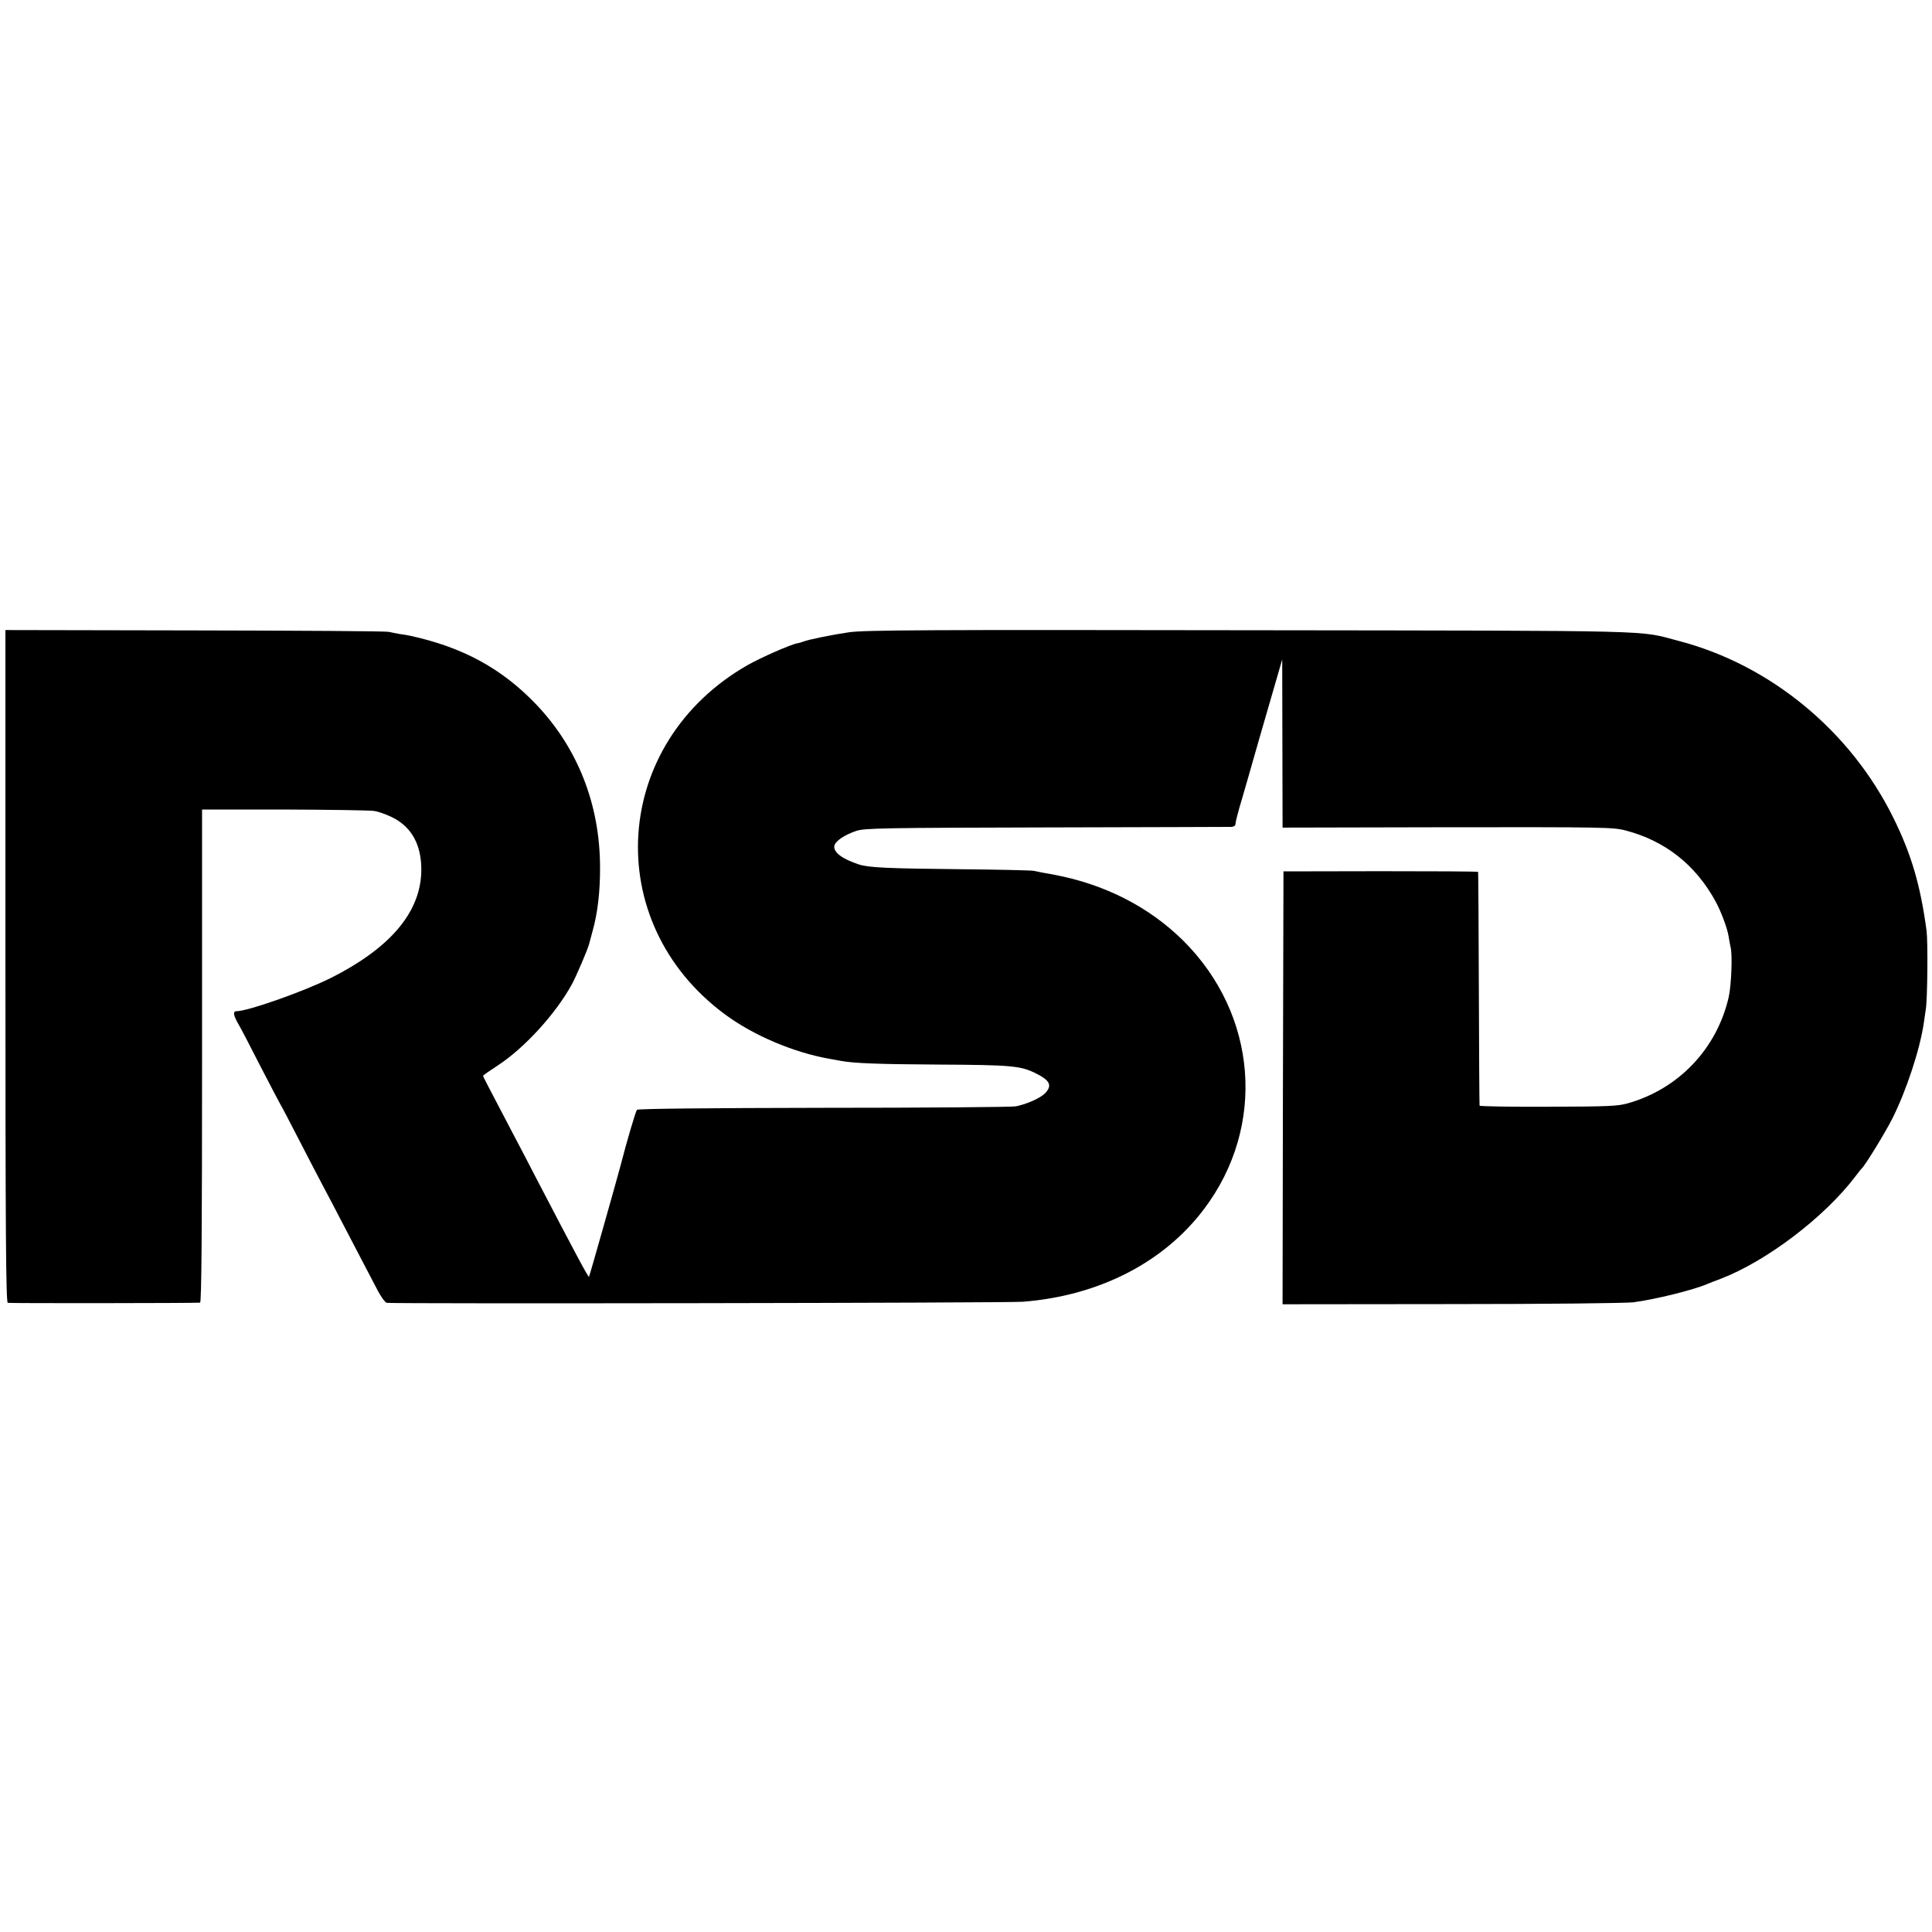 <?xml version="1.0" standalone="no"?>
<!DOCTYPE svg PUBLIC "-//W3C//DTD SVG 20010904//EN"
 "http://www.w3.org/TR/2001/REC-SVG-20010904/DTD/svg10.dtd">
<svg version="1.0" xmlns="http://www.w3.org/2000/svg"
 width="1068pt" height="1068pt" viewBox="0 0 1068 1068"
 preserveAspectRatio="xMidYMid meet">
<g transform="translate(0,1068) scale(0.1,-0.1)"
fill="#000000" stroke="none">
<path d="M30 5339 c0 -1477 3 -1858 13 -1861 10 -3 1026 -2 1063 1 8 1 11 390
11 1364 l0 1362 454 0 c250 -1 473 -4 497 -8 23 -3 67 -19 98 -34 99 -48 154
-135 162 -258 16 -246 -153 -458 -503 -633 -149 -74 -455 -182 -518 -182 -21
0 -17 -24 13 -75 10 -16 64 -120 120 -230 57 -110 106 -204 110 -210 4 -5 51
-95 105 -200 54 -104 112 -217 130 -250 18 -33 65 -123 105 -200 40 -77 94
-180 120 -230 26 -49 62 -118 79 -151 18 -34 40 -64 49 -66 30 -6 3434 -1
3517 6 420 33 779 217 1002 514 343 456 295 1073 -116 1482 -188 186 -432 311
-711 364 -47 8 -98 18 -115 22 -16 3 -199 7 -405 9 -405 4 -508 9 -561 26 -92
30 -142 67 -137 102 4 27 56 62 122 84 46 15 150 17 1051 19 550 1 1010 3
1023 3 14 1 22 7 22 19 0 9 16 71 36 137 19 66 37 127 39 135 3 13 98 342 160
555 l23 80 1 -465 1 -465 913 2 c863 1 916 0 984 -18 217 -57 384 -188 495
-389 32 -58 67 -152 74 -198 3 -21 8 -45 10 -55 12 -38 5 -215 -10 -280 -66
-285 -276 -506 -557 -586 -56 -16 -109 -18 -441 -19 -208 -1 -379 2 -379 6 -1
4 -3 295 -4 647 -1 352 -3 642 -4 645 0 3 -243 4 -538 4 l-538 -1 -3 -1197 -2
-1196 937 1 c516 0 967 5 1003 10 122 16 334 69 405 100 11 5 45 18 75 29 256
98 578 343 749 570 14 19 29 37 32 40 17 14 126 191 169 275 78 155 154 385
175 532 3 23 8 57 11 75 9 58 12 371 4 433 -34 252 -84 423 -184 625 -237 480
-680 845 -1186 977 -230 60 -56 56 -2365 59 -1788 3 -2136 1 -2220 -11 -96
-14 -224 -40 -255 -52 -8 -3 -23 -8 -32 -9 -41 -8 -201 -79 -274 -120 -753
-429 -818 -1420 -127 -1931 158 -117 381 -212 583 -247 19 -3 44 -8 55 -10 74
-14 207 -19 545 -21 402 -2 452 -7 535 -48 79 -39 93 -67 53 -110 -26 -27
-102 -61 -163 -73 -22 -4 -500 -8 -1062 -8 -638 -1 -1026 -5 -1032 -11 -7 -8
-57 -177 -91 -310 -23 -86 -171 -610 -174 -613 -4 -4 -70 119 -296 553 -34 66
-88 170 -120 230 -147 280 -170 325 -170 328 0 2 37 28 83 58 147 96 321 287
409 449 25 46 86 190 94 219 2 9 11 41 19 71 29 102 43 224 42 359 -1 346
-125 659 -355 899 -190 198 -406 315 -697 378 -11 2 -36 7 -55 9 -19 3 -46 9
-60 12 -14 4 -496 7 -1072 8 l-1048 2 0 -1858z"/>
</g>
</svg>
